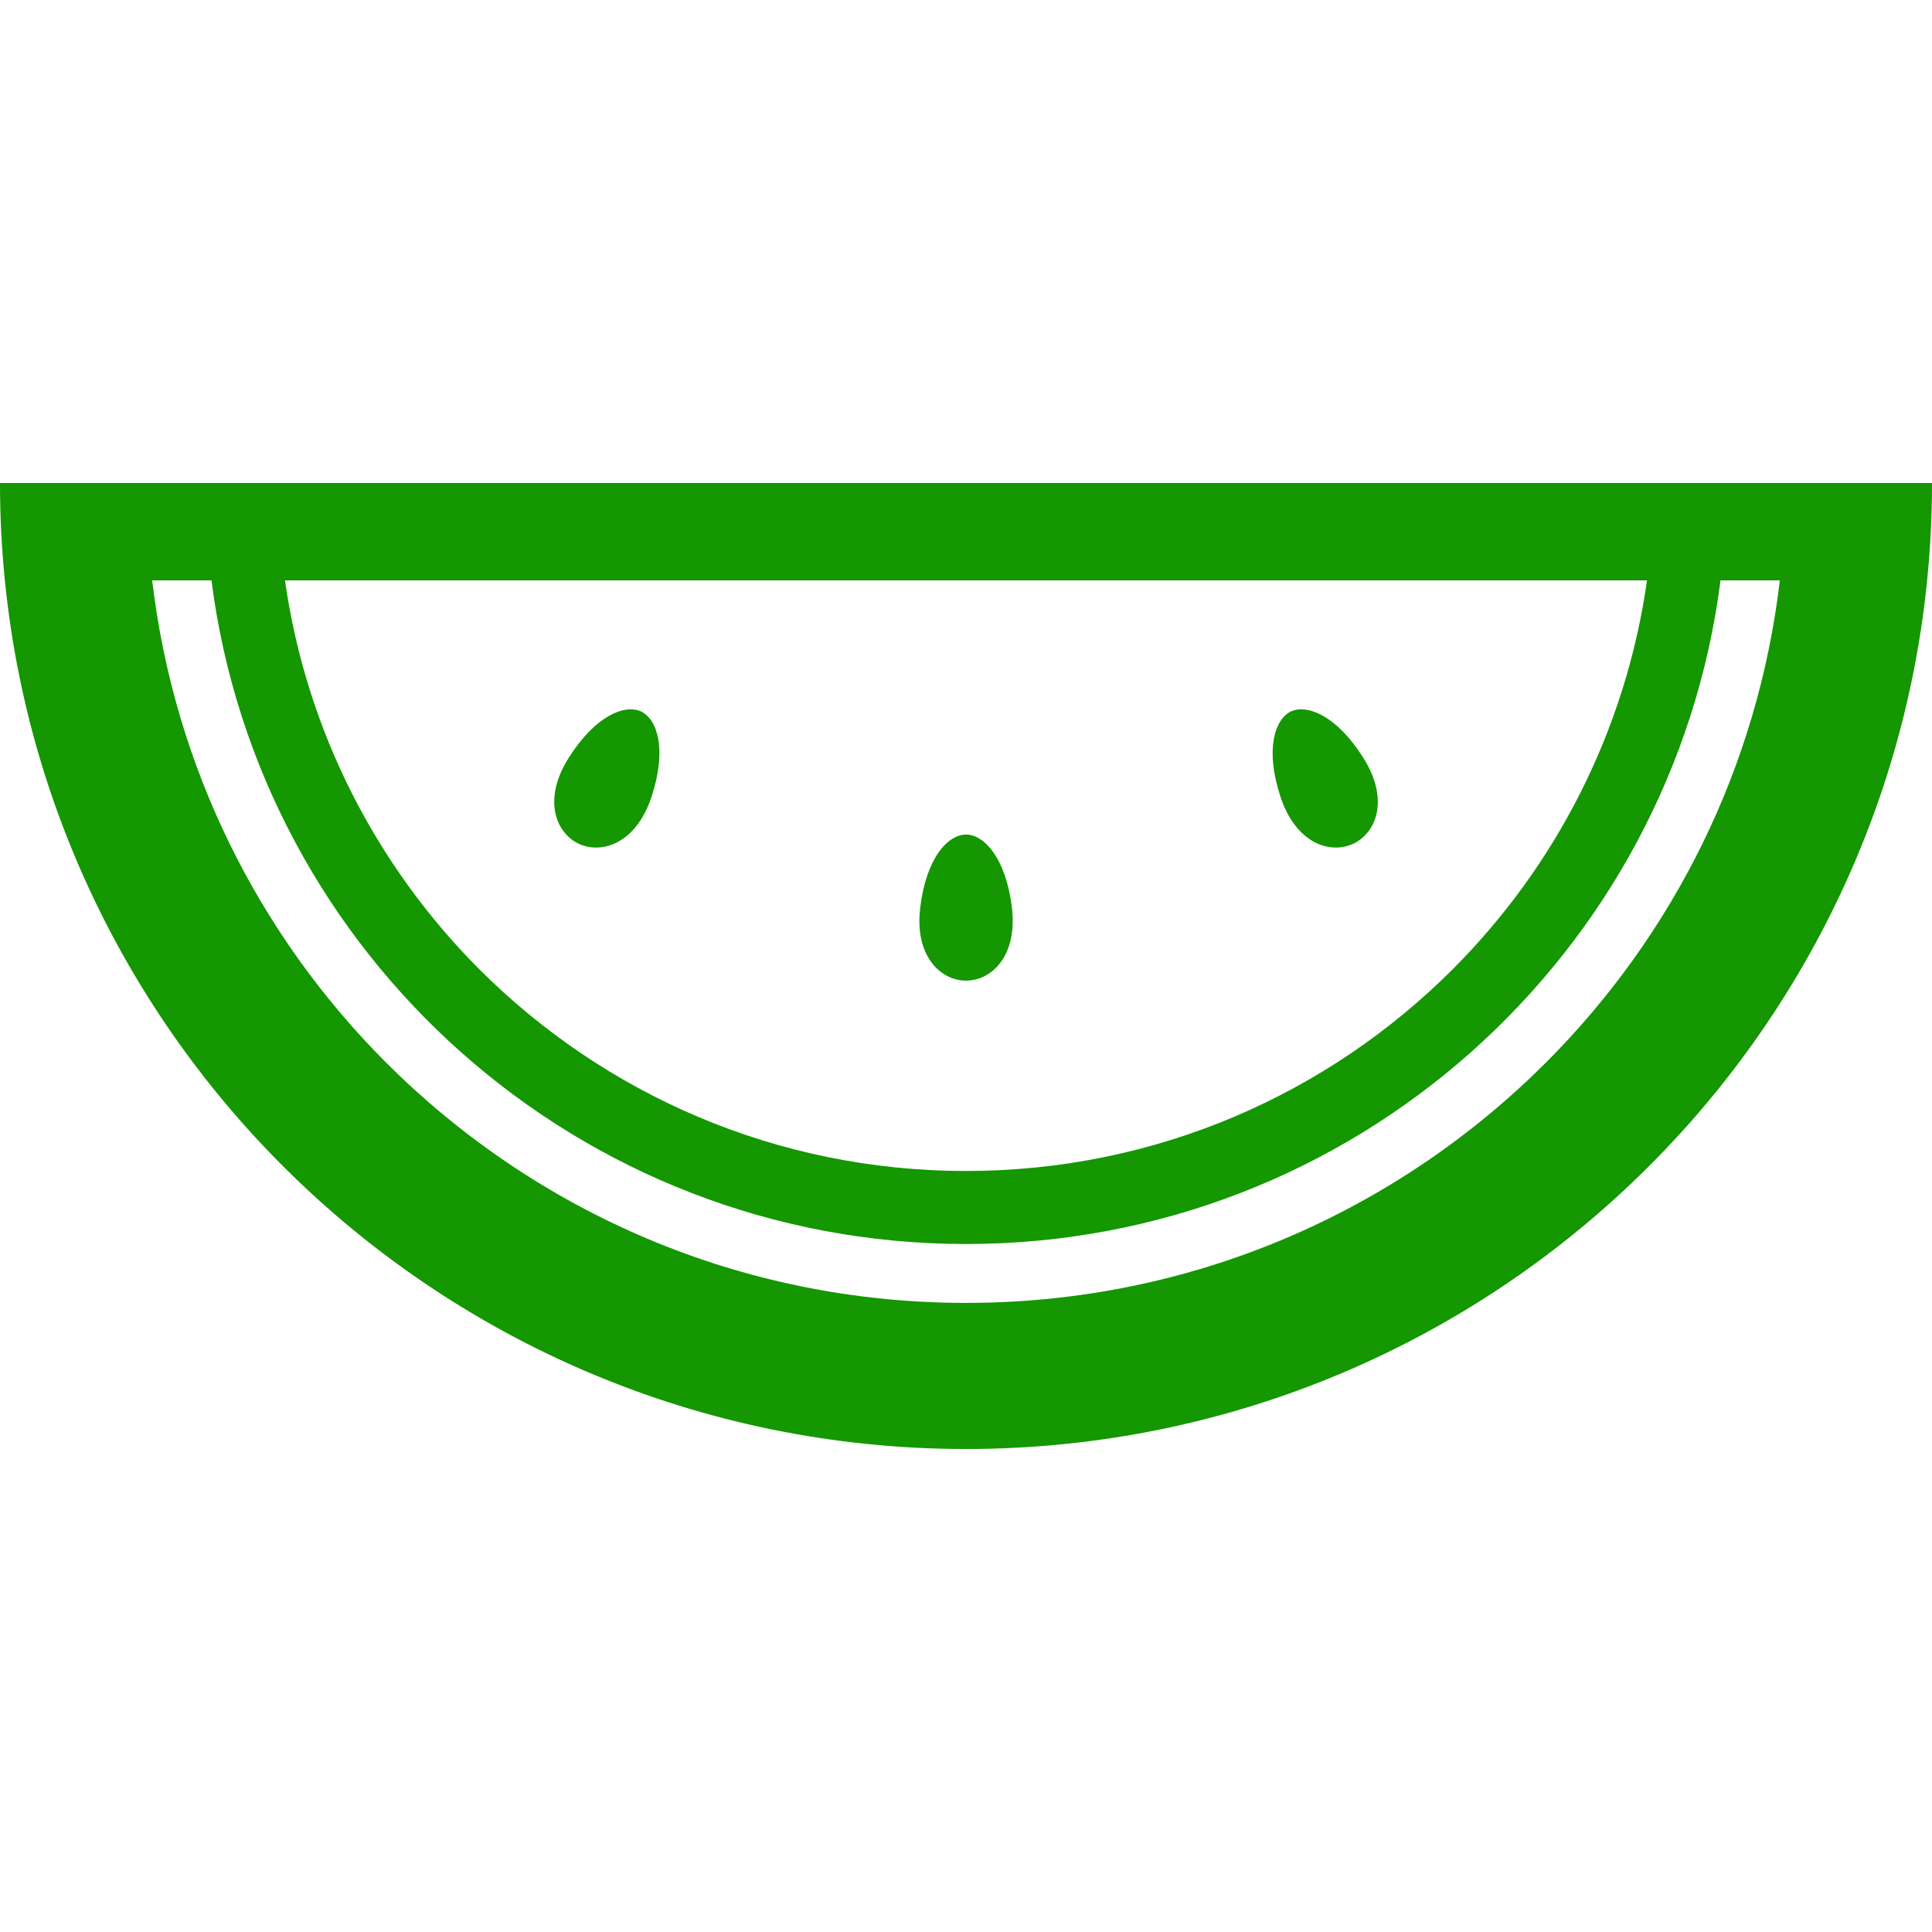 <?xml version="1.0" encoding="UTF-8"?>
<svg xmlns="http://www.w3.org/2000/svg" xmlns:xlink="http://www.w3.org/1999/xlink" width="50px" height="50px" viewBox="0 0 50 50" version="1.1">
<g id="surface1">
<path style=" stroke:none;fill-rule:nonzero;fill:#149700;fill-opacity:1;" d="M 48.109 12.5 L 0 12.5 C 0 19.398 2.801 25.66 7.32 30.176 C 11.84 34.699 18.102 37.5 25 37.5 C 31.898 37.5 38.16 34.699 42.68 30.176 C 47.199 25.66 50 19.398 50 12.5 Z M 42.625 15.02 C 42.07 18.93 40.254 22.426 37.59 25.09 C 34.367 28.312 29.922 30.305 25 30.305 C 20.082 30.305 15.637 28.312 12.41 25.09 C 9.75 22.426 7.93 18.93 7.375 15.02 Z M 40.004 27.504 C 36.156 31.348 30.867 33.719 25 33.719 C 19.137 33.719 13.844 31.348 9.996 27.504 C 6.711 24.219 4.512 19.875 3.938 15.02 L 5.473 15.02 C 6.711 24.707 14.977 32.195 25 32.195 C 35.023 32.195 43.289 24.707 44.527 15.02 L 46.062 15.02 C 45.492 19.875 43.289 24.219 40.004 27.504 Z M 40.004 27.504 "/>
<path style=" stroke:none;fill-rule:nonzero;fill:#149700;fill-opacity:1;" d="M 25 25.379 C 25.656 25.379 26.34 24.746 26.188 23.484 C 26.027 22.184 25.457 21.598 25 21.598 C 24.543 21.598 23.973 22.184 23.816 23.484 C 23.66 24.746 24.348 25.379 25 25.379 Z M 25 25.379 "/>
<path style=" stroke:none;fill-rule:nonzero;fill:#149700;fill-opacity:1;" d="M 14.977 21.836 C 15.57 22.113 16.457 21.836 16.859 20.629 C 17.27 19.387 17.008 18.613 16.594 18.414 C 16.18 18.219 15.414 18.508 14.715 19.617 C 14.035 20.695 14.387 21.555 14.977 21.836 Z M 14.977 21.836 "/>
<path style=" stroke:none;fill-rule:nonzero;fill:#149700;fill-opacity:1;" d="M 35.023 21.836 C 35.617 21.555 35.965 20.695 35.285 19.617 C 34.59 18.508 33.82 18.219 33.406 18.414 C 32.996 18.613 32.73 19.387 33.141 20.629 C 33.543 21.836 34.43 22.113 35.023 21.836 Z M 35.023 21.836 "/>
</g>
</svg>
